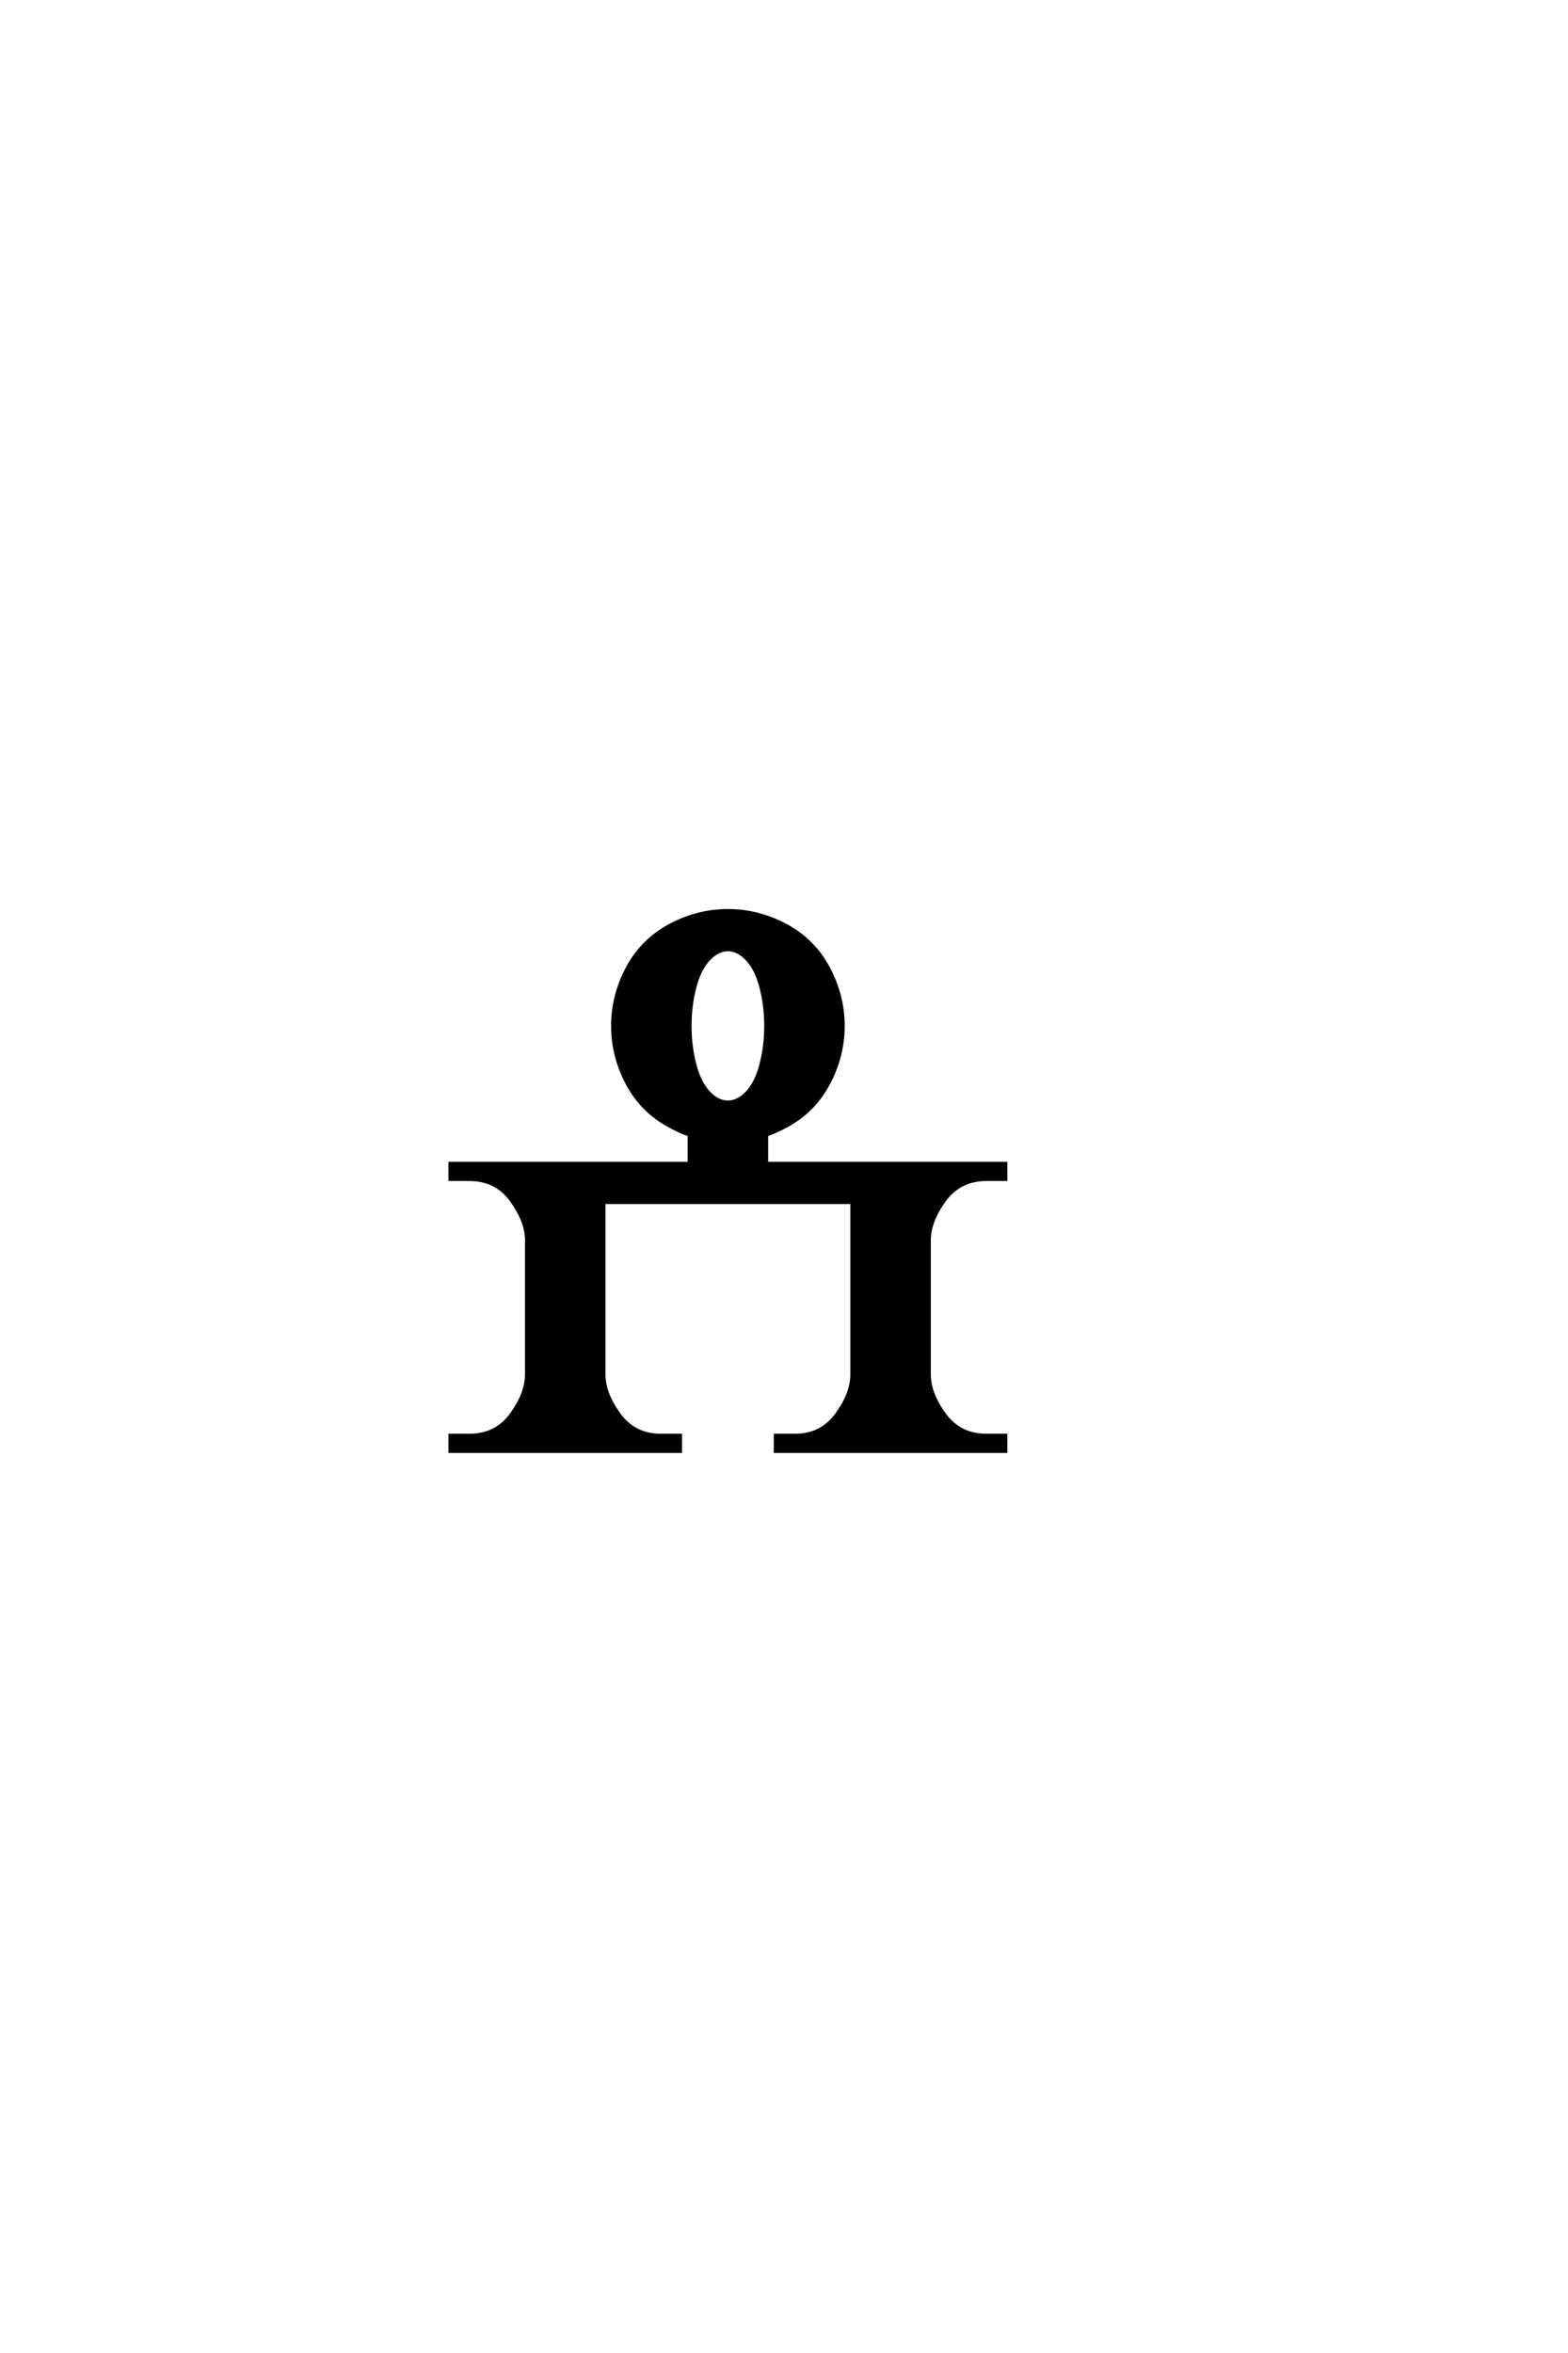 <?xml version='1.0' encoding='UTF-8'?>
<!DOCTYPE svg PUBLIC "-//W3C//DTD SVG 1.0//EN"
"http://www.w3.org/TR/2001/REC-SVG-20010904/DTD/svg10.dtd">

<svg xmlns='http://www.w3.org/2000/svg' version='1.0' width='40.0' height='60.0'>

 <g transform='scale(0.1 -0.1) translate(110.0 -370.0)'>
  <path d='M75.688 127.938
Q73.047 127.938 70.703 125.438
Q68.359 122.953 67.141 118.266
Q65.922 113.578 65.922 108.406
Q65.922 103.219 67.141 98.531
Q68.359 93.844 70.703 91.359
Q73.047 88.875 75.688 88.875
Q78.328 88.875 80.672 91.359
Q83.016 93.844 84.234 98.531
Q85.453 103.219 85.453 108.406
Q85.453 113.578 84.234 118.266
Q83.016 122.953 80.672 125.438
Q78.328 127.938 75.688 127.938
Q78.328 127.938 75.688 127.938
M85.453 80.672
L85.453 73.25
L146.484 73.25
L146.484 69.344
L141.609 69.344
Q134.766 69.344 130.859 63.969
Q126.953 58.594 126.953 53.719
L126.953 19.531
Q126.953 14.656 130.859 9.281
Q134.766 3.906 141.609 3.906
L146.484 3.906
L146.484 0
L87.891 0
L87.891 3.906
L92.781 3.906
Q99.609 3.906 103.516 9.281
Q107.422 14.656 107.422 19.531
L107.422 63.484
L43.953 63.484
L43.953 19.531
Q43.953 14.656 47.859 9.281
Q51.766 3.906 58.594 3.906
L63.484 3.906
L63.484 0
L4.891 0
L4.891 3.906
L9.766 3.906
Q16.609 3.906 20.516 9.281
Q24.422 14.656 24.422 19.531
L24.422 53.719
Q24.422 58.594 20.516 63.969
Q16.609 69.344 9.766 69.344
L4.891 69.344
L4.891 73.25
L65.922 73.25
L65.922 80.672
Q63.375 81.547 60.938 82.906
Q53.906 86.625 50.141 93.656
Q46.391 100.688 46.391 108.406
Q46.391 116.109 50.141 123.141
Q53.906 130.172 60.938 133.938
Q67.969 137.703 75.688 137.703
Q83.406 137.703 90.438 133.938
Q97.469 130.172 101.219 123.141
Q104.984 116.109 104.984 108.406
Q104.984 100.688 101.219 93.656
Q97.469 86.625 90.438 82.906
Q87.984 81.547 85.453 80.672
' style='fill: #000000; stroke: #000000'/>
 </g>
</svg>
